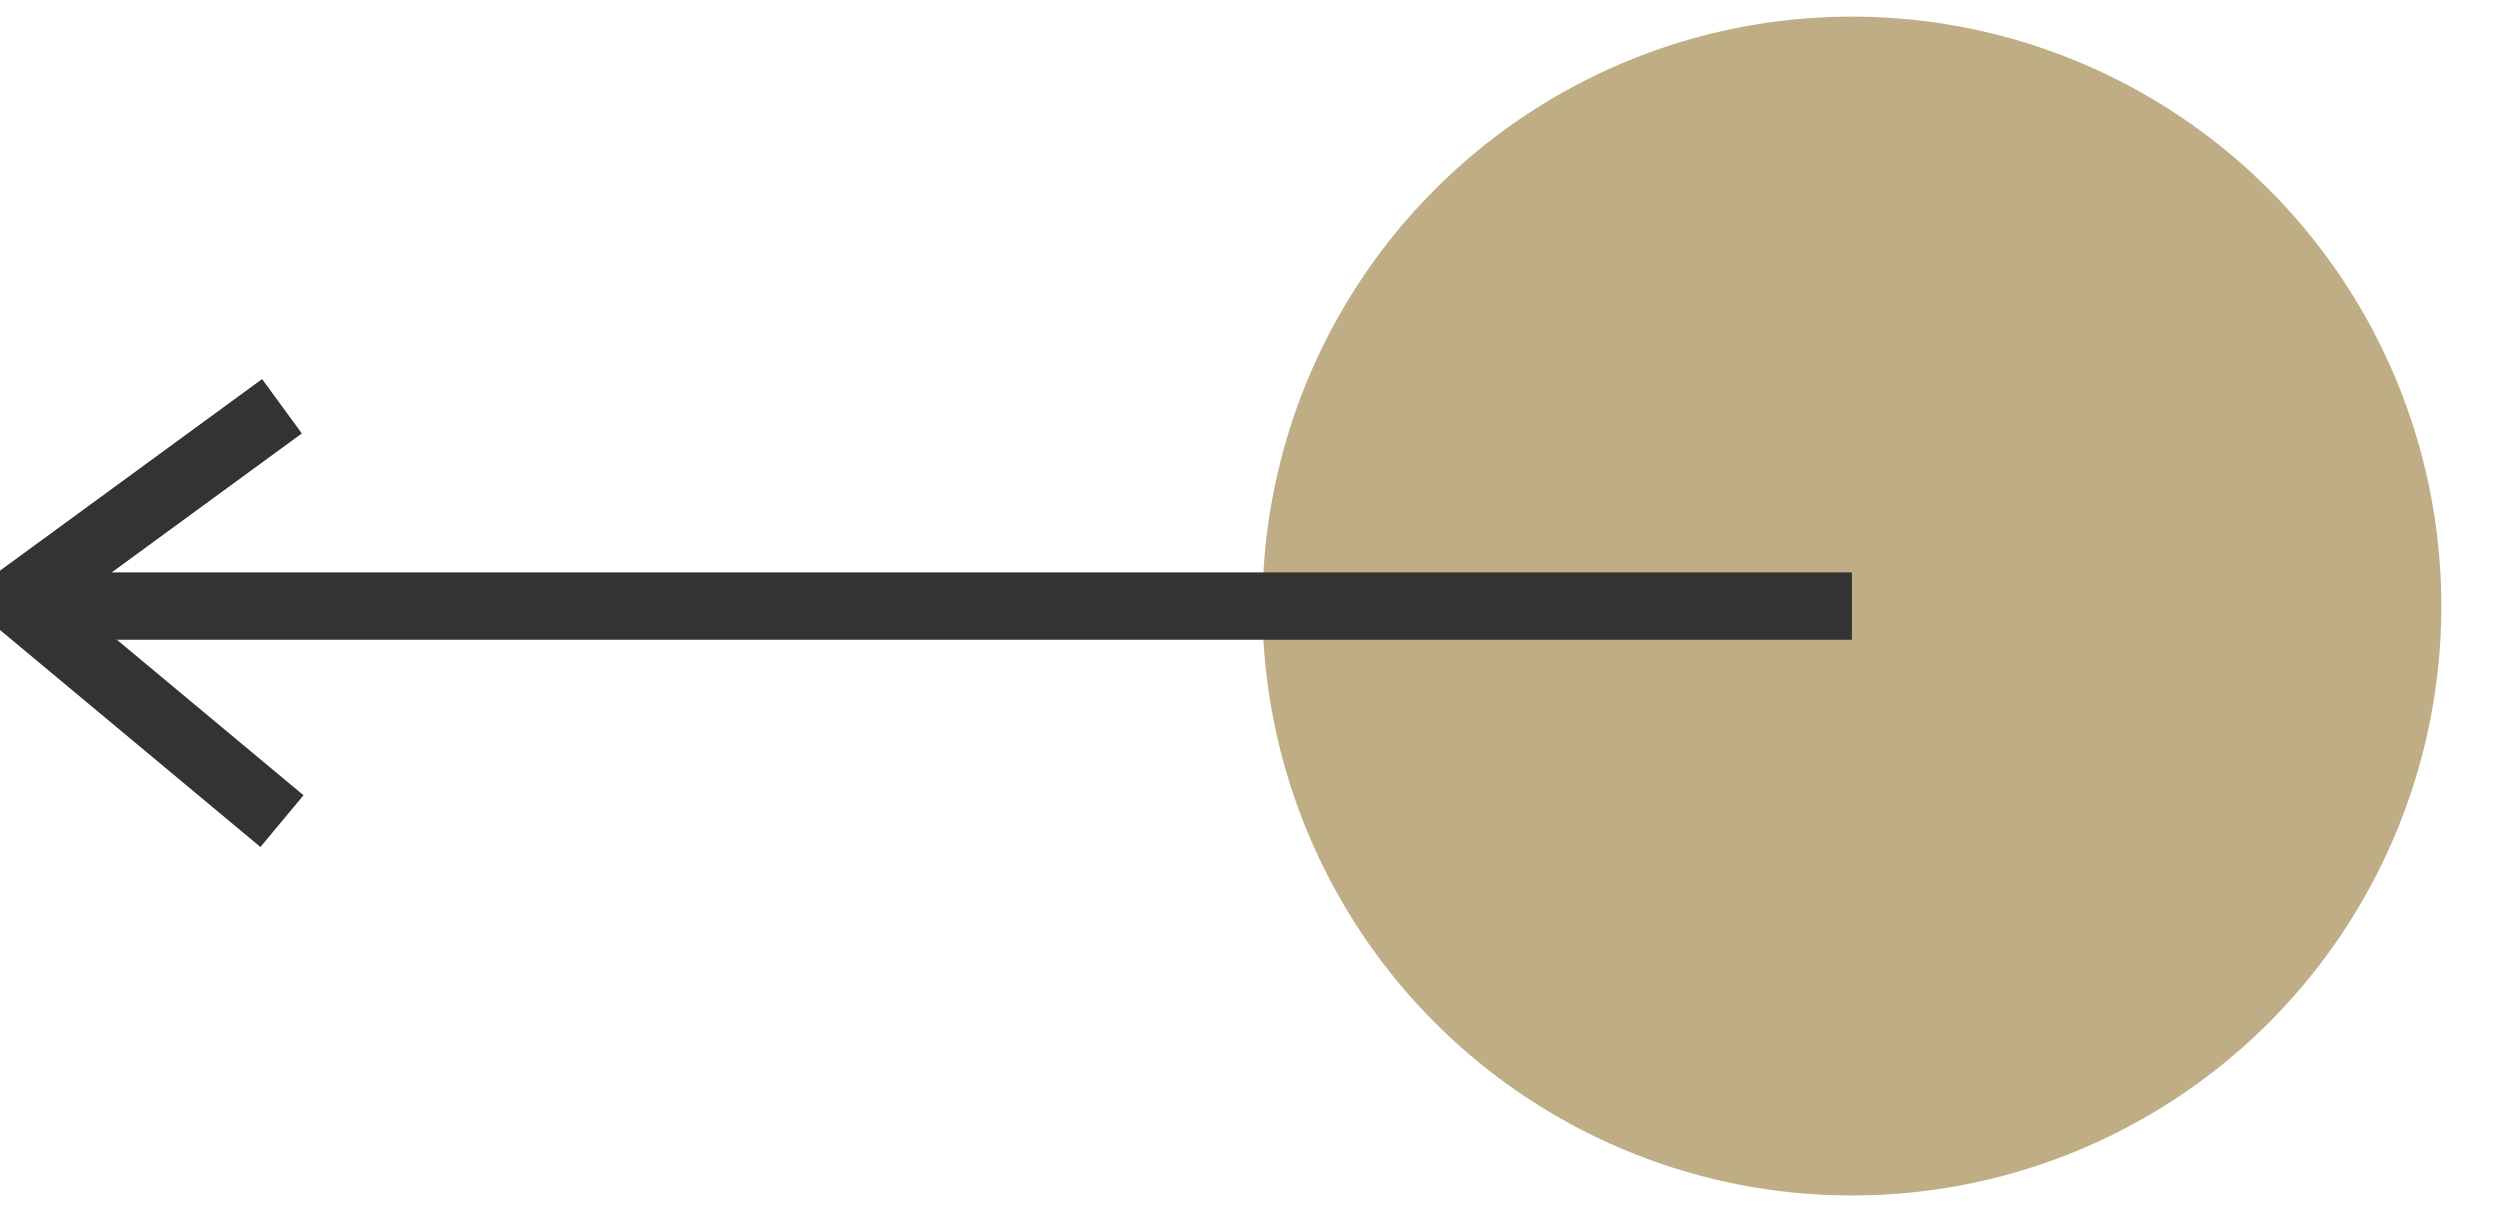 <?xml version="1.0" encoding="UTF-8"?>
<!-- Creator: CorelDRAW Standard 2021 (64-Bit) -->
<svg xmlns="http://www.w3.org/2000/svg" xmlns:xlink="http://www.w3.org/1999/xlink" xmlns:xodm="http://www.corel.com/coreldraw/odm/2003" xml:space="preserve" width="66px" height="32px" version="1.1" style="shape-rendering:geometricPrecision; text-rendering:geometricPrecision; image-rendering:optimizeQuality; fill-rule:evenodd; clip-rule:evenodd" viewBox="0 0 6600 3186.2">
 <defs>
  <style type="text/css">
   <![CDATA[
    .str0 {stroke:#333333;stroke-width:177.8;stroke-miterlimit:22.926}
    .fil1 {fill:none}
    .fil0 {fill:#BFAD86}
   ]]>
  </style>
 </defs>
 <g id="Layer_x0020_1">
  <circle class="fil0" cx="4889" cy="1593.1" r="1556.1"></circle>
  <line class="fil1 str0" x1="4889" y1="1593.1" x2="83" y2="1593.1"></line>
  <polyline class="fil1 str0" points="744.4,1065.6 44.2,1577.4 744.4,2160.9 "></polyline>
 </g>
</svg>
